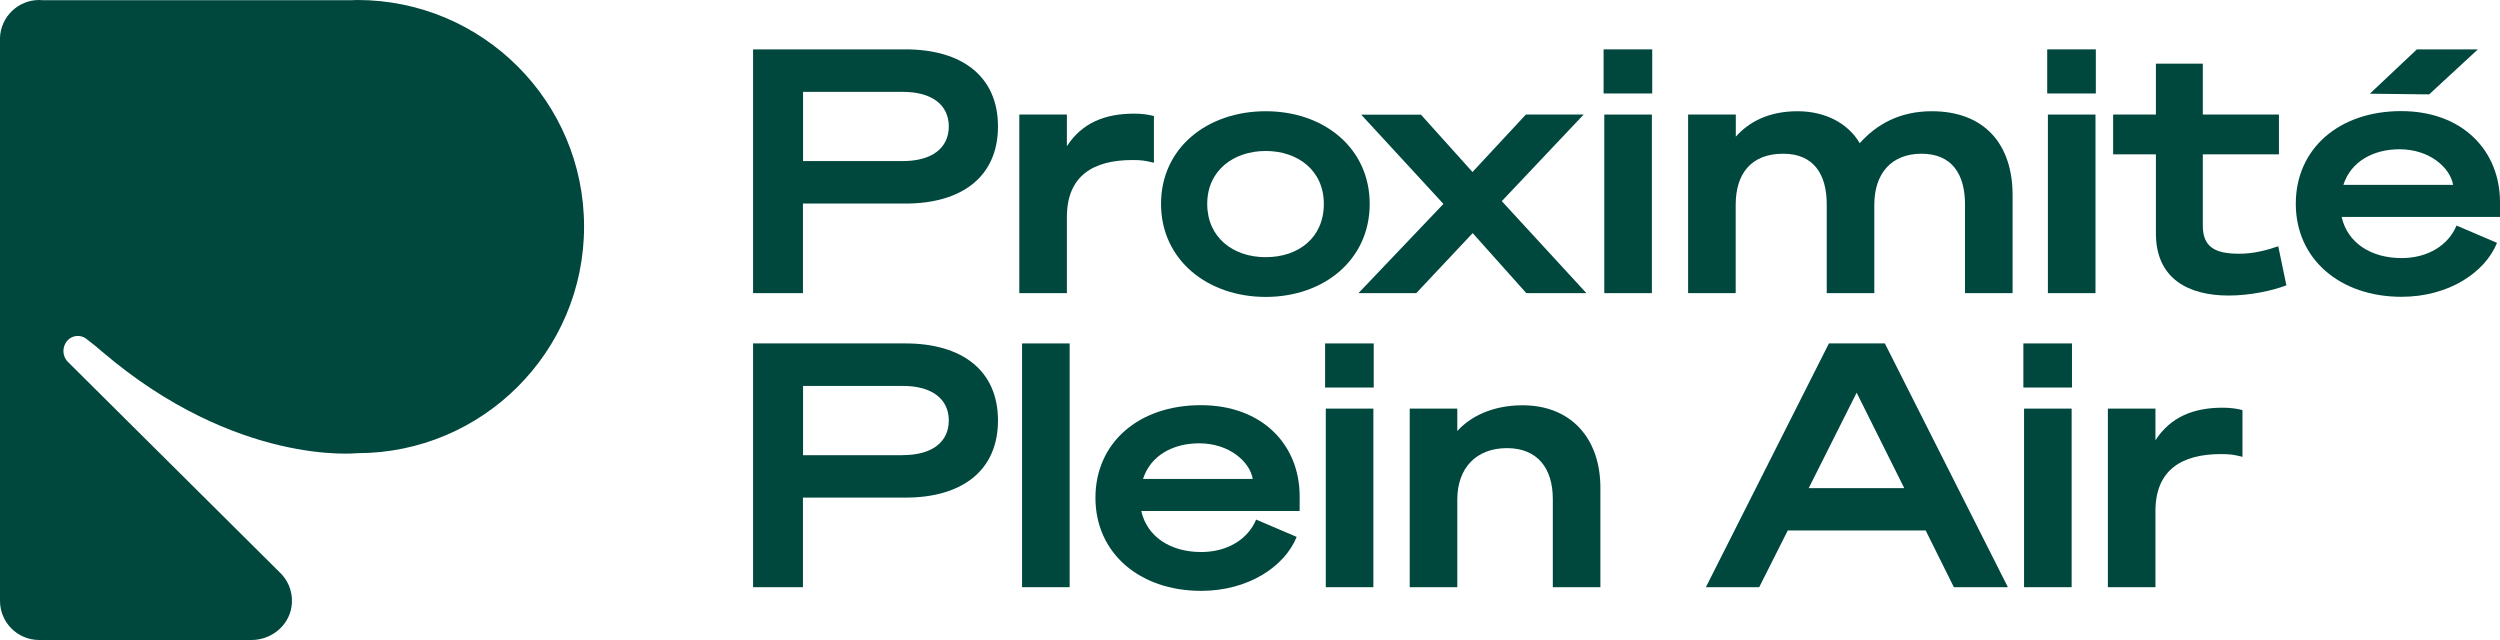 <svg width="250" height="64" viewBox="0 0 250 64" fill="none" xmlns="http://www.w3.org/2000/svg">
<path d="M35.727 0C35.487 0 35.257 0.011 35.028 0.023H4.311C4.185 0.011 4.047 0 3.921 0C1.812 0 0.08 1.672 0 3.769V60.082C0 62.247 1.754 64 3.921 64H25.145C27.266 64 29.1 62.385 29.192 60.266C29.249 59.051 28.756 57.963 27.942 57.207L6.799 36.198C6.203 35.614 6.192 34.663 6.753 34.045C7.235 33.518 8.049 33.438 8.622 33.873L8.737 33.965C9.253 34.354 9.746 34.755 10.227 35.179C23.677 46.645 35.727 45.317 35.727 45.317C48.248 45.317 58.407 35.179 58.407 22.658C58.407 10.138 48.248 0 35.727 0Z" fill="#00483D"/>
<path d="M80.306 29.314H75.307V4.937H90.557C96.129 4.937 99.798 7.583 99.798 12.646C99.798 17.71 96.129 20.356 90.557 20.356H80.295V29.314H80.306ZM90.293 16.106C93.182 16.106 94.879 14.812 94.879 12.646C94.879 10.482 93.182 9.187 90.293 9.187H80.306V16.106H90.293Z" fill="#00483D"/>
<path d="M115.392 16.278C114.578 16.072 114.199 16.003 113.248 16.003C109.303 16.003 106.689 17.595 106.689 21.707V29.314H101.931V11.455H106.689V14.617C108.214 12.28 110.496 11.364 113.42 11.364C114.234 11.364 114.876 11.467 115.392 11.604V16.289V16.278Z" fill="#00483D"/>
<path d="M136.97 20.39C136.97 25.992 132.384 29.692 126.571 29.692C120.758 29.692 116.103 25.992 116.103 20.39C116.103 14.789 120.723 11.123 126.571 11.123C132.418 11.123 136.97 14.823 136.97 20.39ZM132.384 20.39C132.384 17.034 129.77 15.098 126.571 15.098C123.372 15.098 120.723 17.034 120.723 20.39C120.723 23.747 123.303 25.717 126.571 25.717C129.839 25.717 132.384 23.781 132.384 20.39Z" fill="#00483D"/>
<path d="M147.255 17.194L152.587 11.455H158.365L150.179 20.115L158.641 29.314H152.633L147.267 23.311L141.625 29.314H135.847L144.343 20.39L136.122 11.467H142.095L147.255 17.206V17.194Z" fill="#00483D"/>
<path d="M160.36 4.937H165.222V9.347H160.36V4.937ZM165.188 29.314H160.429V11.455H165.188V29.314Z" fill="#00483D"/>
<path d="M173.581 11.455V13.666C174.876 12.211 176.837 11.123 179.761 11.123C182.512 11.123 184.794 12.314 185.975 14.319C187.638 12.452 189.954 11.123 193.176 11.123C198.438 11.123 201.259 14.411 201.259 19.508V29.314H196.501V20.425C196.501 17.4 195.171 15.373 192.155 15.373C189.14 15.373 187.431 17.343 187.431 20.493V29.314H182.673V20.425C182.673 17.4 181.343 15.373 178.327 15.373C175.128 15.373 173.569 17.343 173.569 20.493V29.314H168.811V11.455H173.581Z" fill="#00483D"/>
<path d="M204.722 4.937H209.583V9.347H204.722V4.937ZM209.549 29.314H204.79V11.455H209.549V29.314Z" fill="#00483D"/>
<path d="M215.591 15.43H211.314V11.455H215.591V6.369H220.281V11.455H227.894V15.43H220.281V22.555C220.281 24.663 221.439 25.373 223.915 25.373C225.371 25.373 226.633 25.029 227.825 24.629L228.639 28.535C227.217 29.073 225.005 29.554 222.86 29.554C218.916 29.554 215.591 27.928 215.591 23.346V15.43Z" fill="#00483D"/>
<path d="M245.654 22.555L249.702 24.285C248.509 27.24 244.875 29.68 240.151 29.68C234.005 29.68 229.579 25.912 229.579 20.379C229.579 14.846 233.925 11.111 240.116 11.111C246.308 11.111 250 15.121 250 20.207V21.696H234.166C234.739 24.273 237.09 25.808 240.151 25.808C242.799 25.808 244.84 24.514 245.654 22.555ZM234.338 18.489H245.31C245.035 16.828 243.029 14.926 239.945 14.926C237.33 14.926 235.083 16.152 234.338 18.489Z" fill="#00483D"/>
<path d="M80.306 58.719H75.307V34.343H90.557C96.129 34.343 99.798 36.989 99.798 42.052C99.798 47.115 96.129 49.761 90.557 49.761H80.295V58.719H80.306ZM90.293 45.511C93.182 45.511 94.879 44.217 94.879 42.052C94.879 39.887 93.182 38.592 90.293 38.592H80.306V45.523H90.293V45.511Z" fill="#00483D"/>
<path d="M106.964 58.719H102.206V34.343H106.964V58.719Z" fill="#00483D"/>
<path d="M125.619 51.961L129.667 53.69C128.474 56.646 124.839 59.086 120.116 59.086C113.97 59.086 109.544 55.317 109.544 49.784C109.544 44.251 113.89 40.517 120.081 40.517C126.273 40.517 129.965 44.526 129.965 49.612V51.102H114.13C114.704 53.679 117.054 55.202 120.116 55.202C122.764 55.202 124.805 53.908 125.619 51.949V51.961ZM114.302 47.894H125.275C125 46.233 122.993 44.331 119.909 44.331C117.295 44.331 115.048 45.557 114.302 47.894Z" fill="#00483D"/>
<path d="M132.51 34.343H137.372V38.753H132.51V34.343ZM137.337 58.719H132.579V40.861H137.337V58.719Z" fill="#00483D"/>
<path d="M140.972 40.861H145.73V43.106C147.026 41.651 149.262 40.528 152.254 40.528C157.081 40.528 160.039 43.816 160.039 48.776V58.719H155.281V49.899C155.281 46.84 153.756 44.813 150.695 44.813C147.633 44.813 145.73 46.783 145.73 49.967V58.719H140.972V40.861Z" fill="#00483D"/>
<path d="M188.486 34.343L200.789 58.719H195.388L192.568 53.049H178.775L175.92 58.719H170.588L182.891 34.343H188.498H188.486ZM180.873 48.81H190.424L185.665 39.268L180.873 48.81Z" fill="#00483D"/>
<path d="M202.337 34.343H207.198V38.753H202.337V34.343ZM207.164 58.719H202.406V40.861H207.164V58.719Z" fill="#00483D"/>
<path d="M224.248 45.683C223.434 45.477 223.055 45.408 222.104 45.408C218.16 45.408 215.545 47.001 215.545 51.113V58.719H210.787V40.861H215.545V44.022C217.07 41.685 219.352 40.769 222.276 40.769C223.09 40.769 223.732 40.872 224.248 41.01V45.695V45.683Z" fill="#00483D"/>
<path d="M236.986 9.37L241.687 4.937H247.787L242.914 9.439L236.986 9.37Z" fill="#00483D"/>
</svg>
